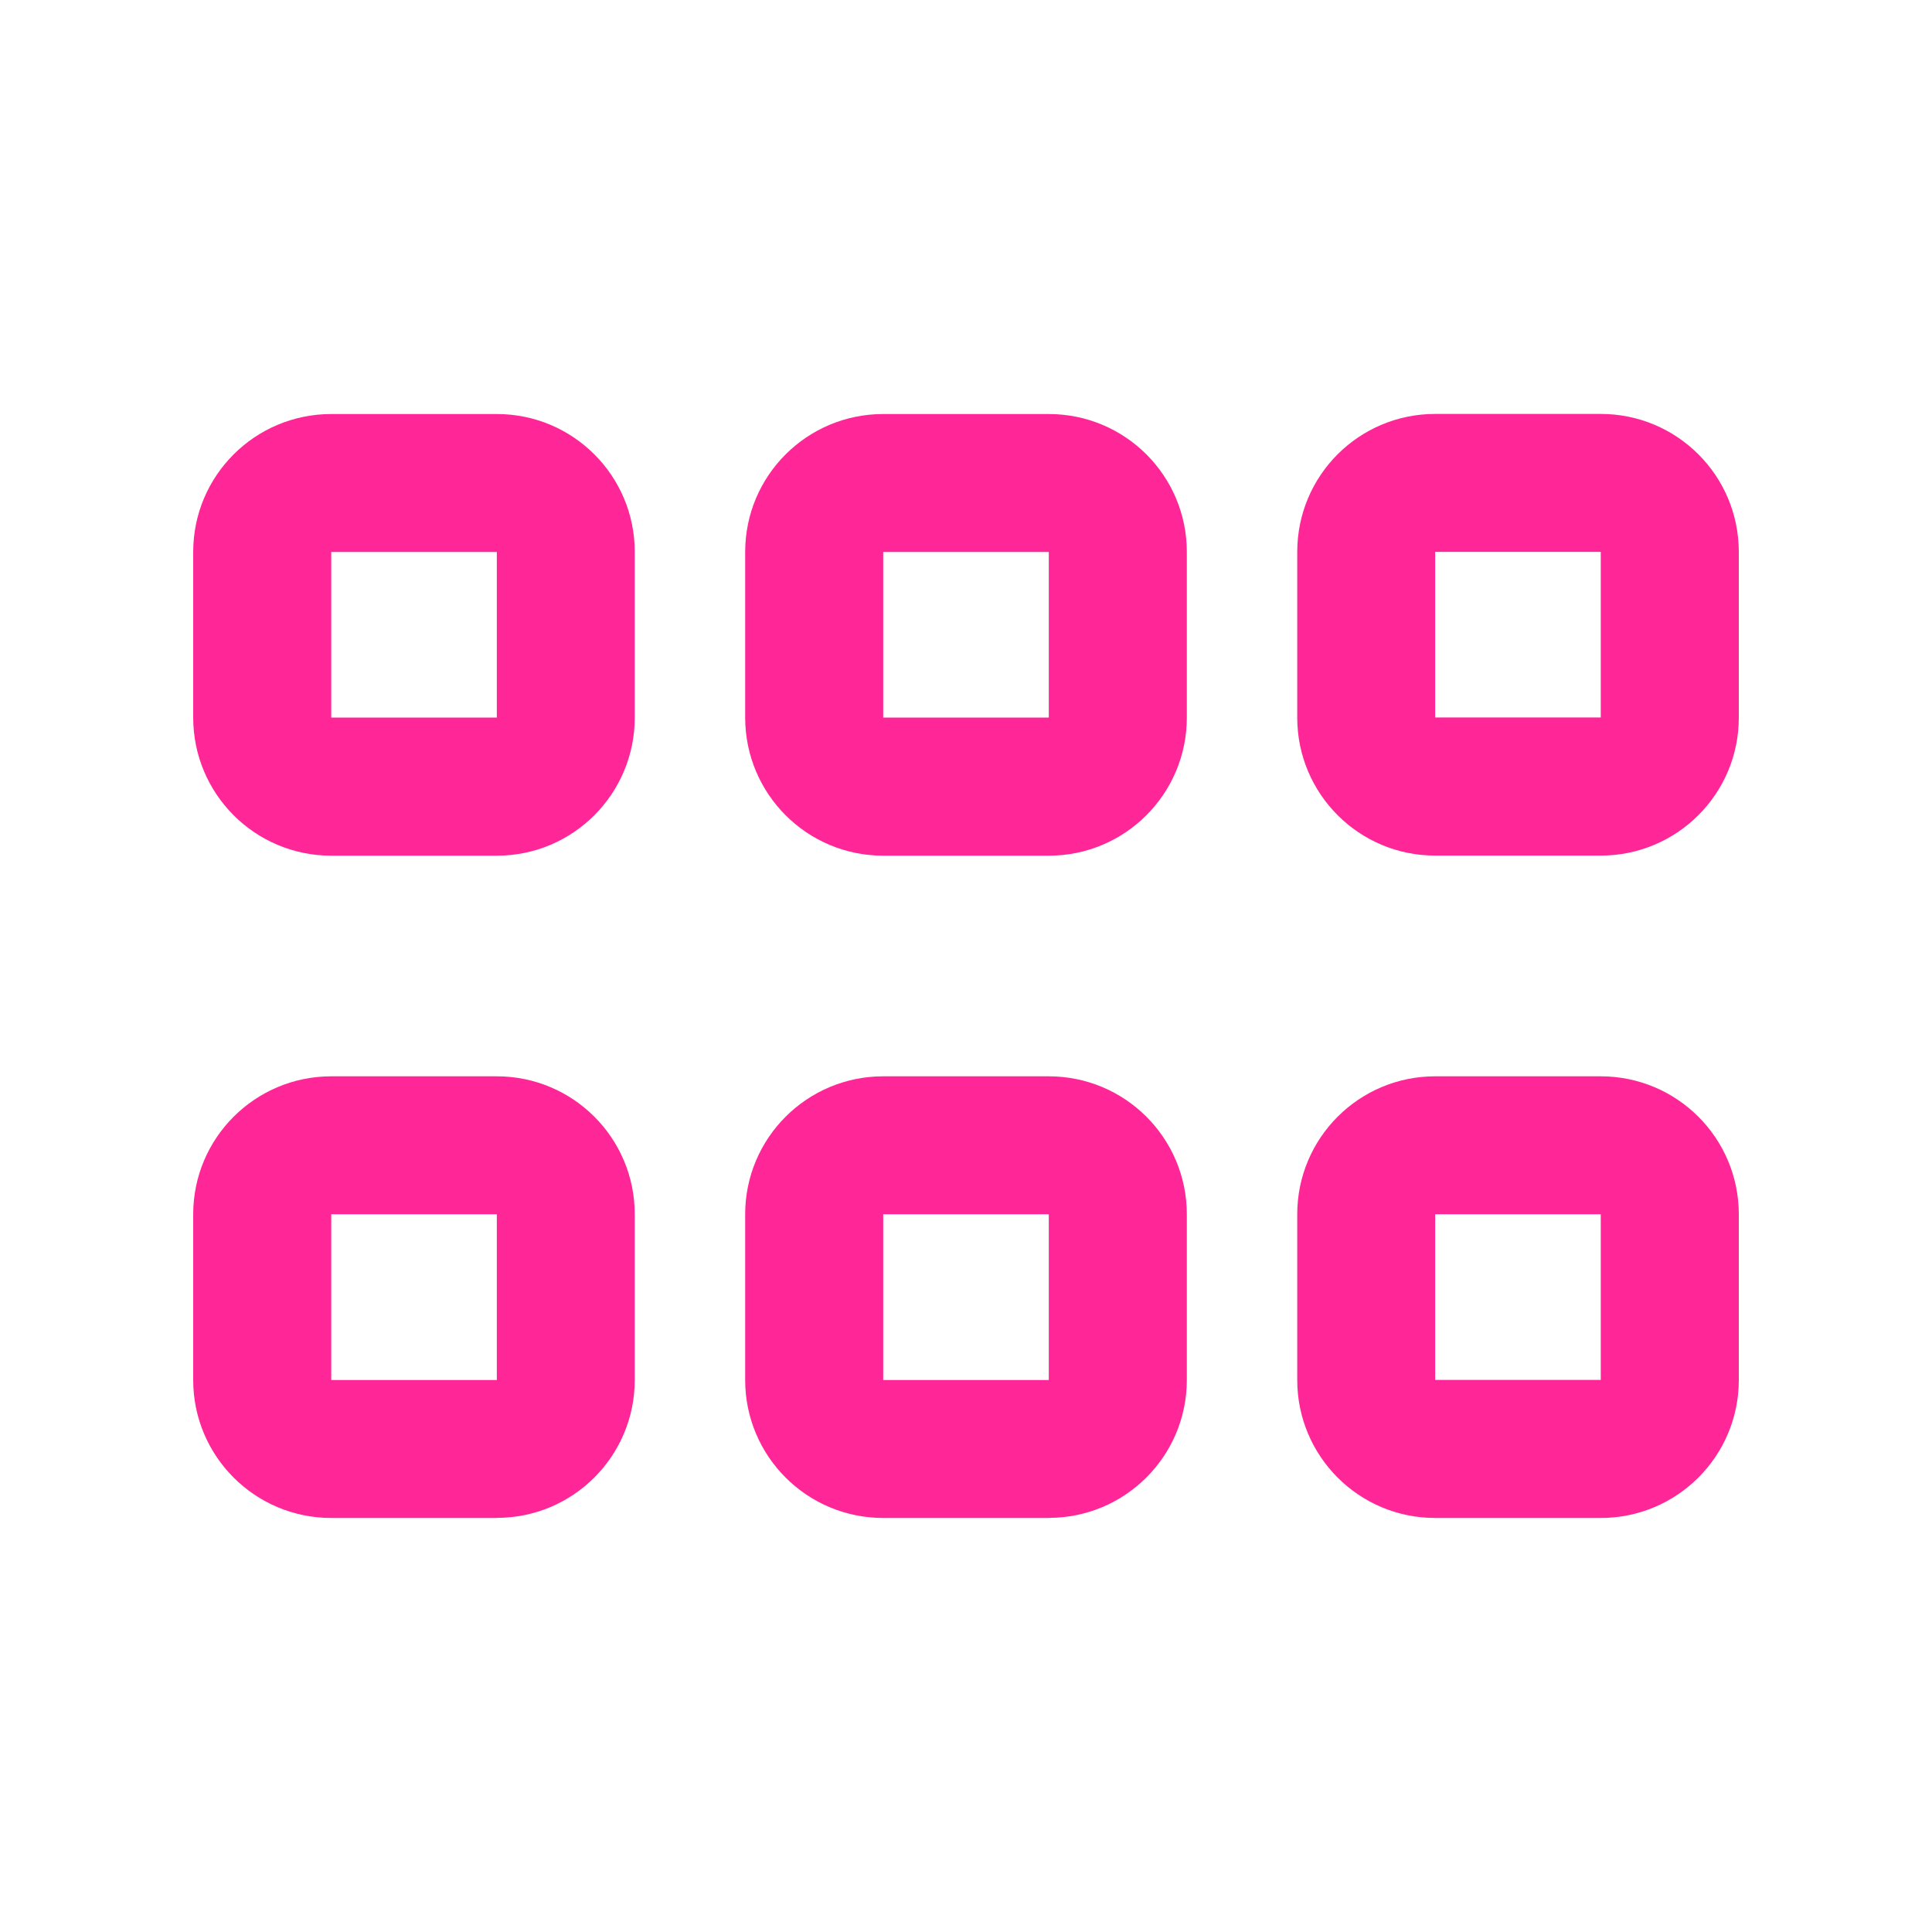 <svg xmlns="http://www.w3.org/2000/svg" width="20" height="20" fill="none"><path fill="#FF2797" d="M16.571 14.286V12.57h-1.714v1.715h1.714Zm1.429 0c0 .789-.64 1.428-1.429 1.428h-1.714c-.79 0-1.428-.64-1.428-1.428V12.57c0-.789.639-1.428 1.428-1.428h1.714c.79 0 1.429.64 1.429 1.428v1.715Zm-1.429-6.857V5.713h-1.714v1.714h1.714Zm1.429 0c0 .789-.64 1.428-1.429 1.428h-1.714c-.79 0-1.428-.64-1.428-1.428V5.713c0-.79.639-1.428 1.428-1.428h1.714c.79 0 1.429.639 1.429 1.428v1.714Zm-8.857 6.857h1.714V12.57H9.143v1.715Zm1.714 1.428H9.143c-.79 0-1.429-.64-1.429-1.428V12.57c0-.789.64-1.428 1.429-1.428h1.714c.79 0 1.429.64 1.429 1.428v1.715c0 .789-.64 1.428-1.429 1.428Zm0-8.286V5.714H9.143v1.714h1.714Zm1.429 0c0 .79-.64 1.43-1.429 1.43H9.143c-.79 0-1.429-.64-1.429-1.43V5.714c0-.79.64-1.428 1.429-1.428h1.714c.79 0 1.429.639 1.429 1.428v1.714Zm-8.857 6.858h1.714V12.57H3.429v1.715Zm1.714 1.428H3.429c-.79 0-1.429-.64-1.429-1.428V12.57c0-.789.64-1.428 1.429-1.428h1.714c.79 0 1.428.64 1.428 1.428v1.715c0 .789-.639 1.428-1.428 1.428Zm0-8.286V5.714H3.429v1.714h1.714Zm1.428 0c0 .79-.639 1.43-1.428 1.43H3.429c-.79 0-1.429-.64-1.429-1.43V5.714c0-.79.64-1.428 1.429-1.428h1.714c.79 0 1.428.639 1.428 1.428v1.714Z"/></svg>